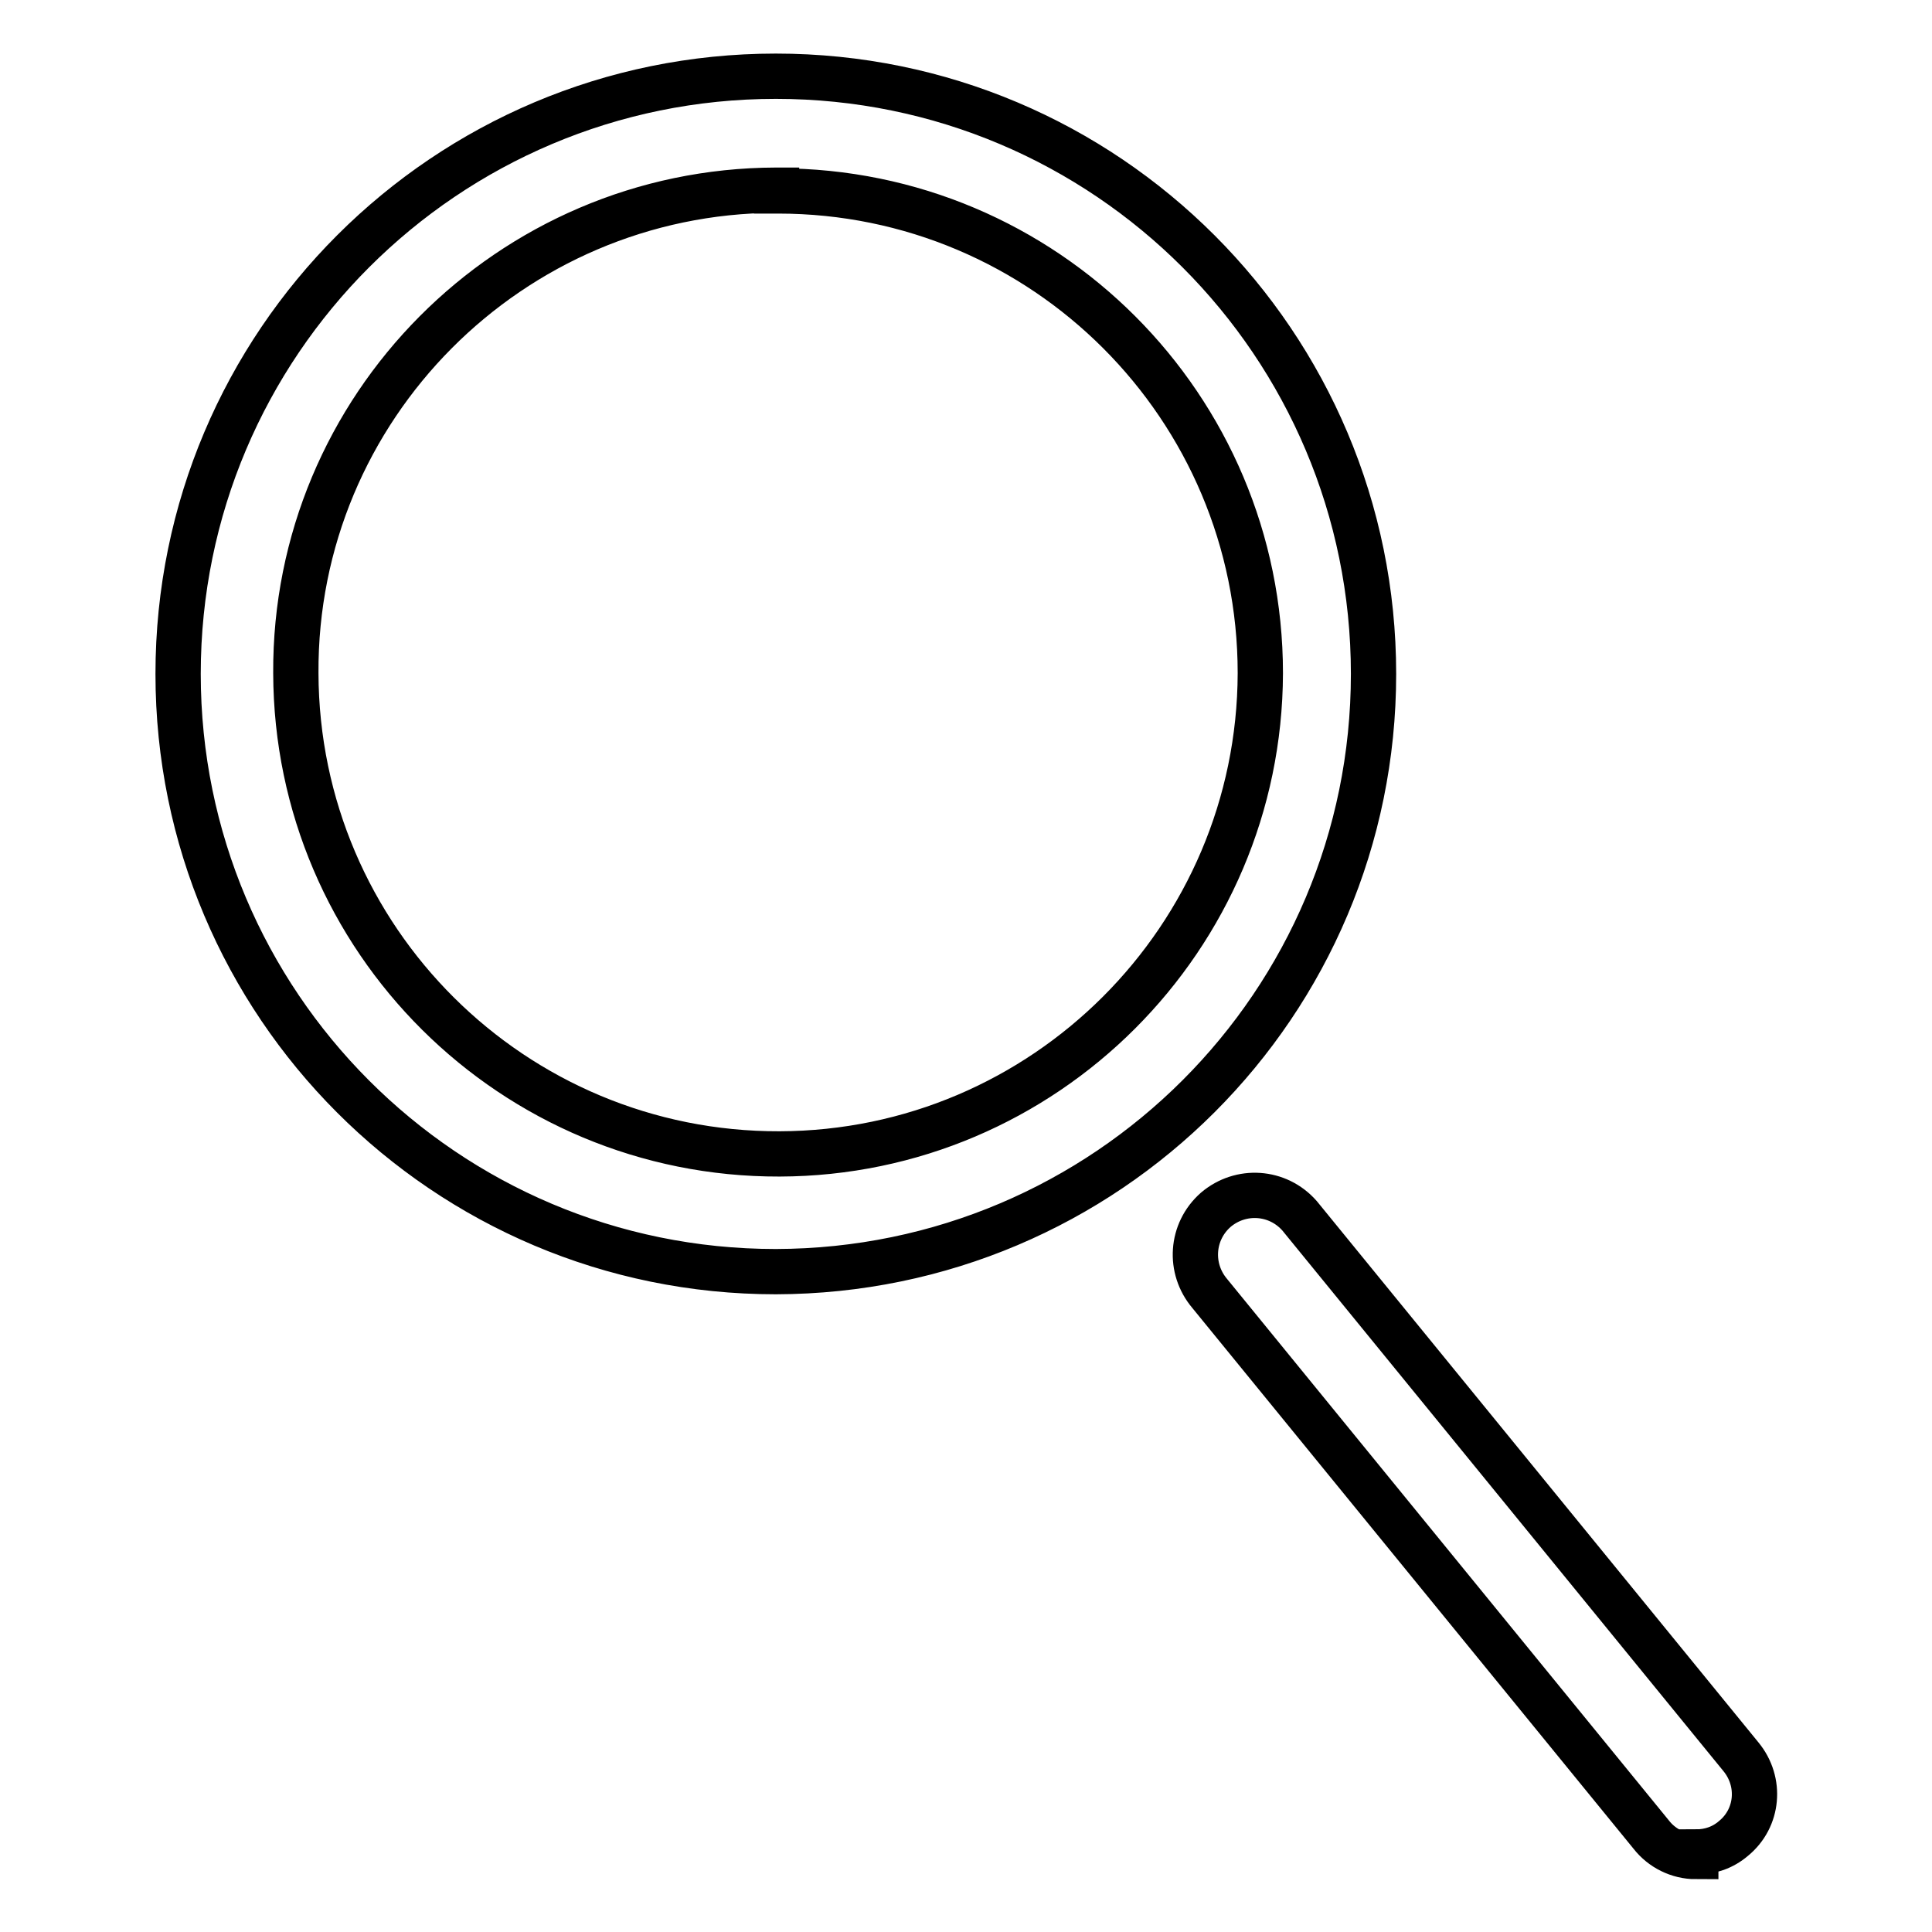 <?xml version="1.0" encoding="utf-8"?>
<!-- Svg Vector Icons : http://www.onlinewebfonts.com/icon -->
<!DOCTYPE svg PUBLIC "-//W3C//DTD SVG 1.1//EN" "http://www.w3.org/Graphics/SVG/1.1/DTD/svg11.dtd">
<svg version="1.1" xmlns="http://www.w3.org/2000/svg" xmlns:xlink="http://www.w3.org/1999/xlink" x="0px" y="0px" viewBox="0 0 256 256" enable-background="new 0 0 256 256" xml:space="preserve">
<g> <path stroke-width="6" fill-opacity="0" stroke="#000000"  d="M102.8,168.5c-43.8,0-79.2-35.5-79.2-79.2c0-43.8,35.5-79.2,79.2-79.2c43.8,0,79.2,35.5,79.2,79.2 C182,133,146.6,168.4,102.8,168.5z M102.8,25.2C67.6,25.3,39,54,39.2,89.2c0.1,35.3,28.8,63.8,64.1,63.7 c35.1-0.1,63.6-28.6,63.7-63.7c0-35.3-28.6-63.9-63.9-63.9c-0.1,0-0.1,0-0.2,0V25.2z M224.7,246c-2.3,0-4.5-1.1-5.9-2.9l-58.5-71.7 c-2.8-3.3-2.5-8.2,0.8-11.1c3.3-2.8,8.2-2.5,11.1,0.8l58.5,71.7c2.7,3.3,2.3,8.1-1,10.8c-1.4,1.2-3.1,1.8-5,1.8V246z"/></g>
</svg>